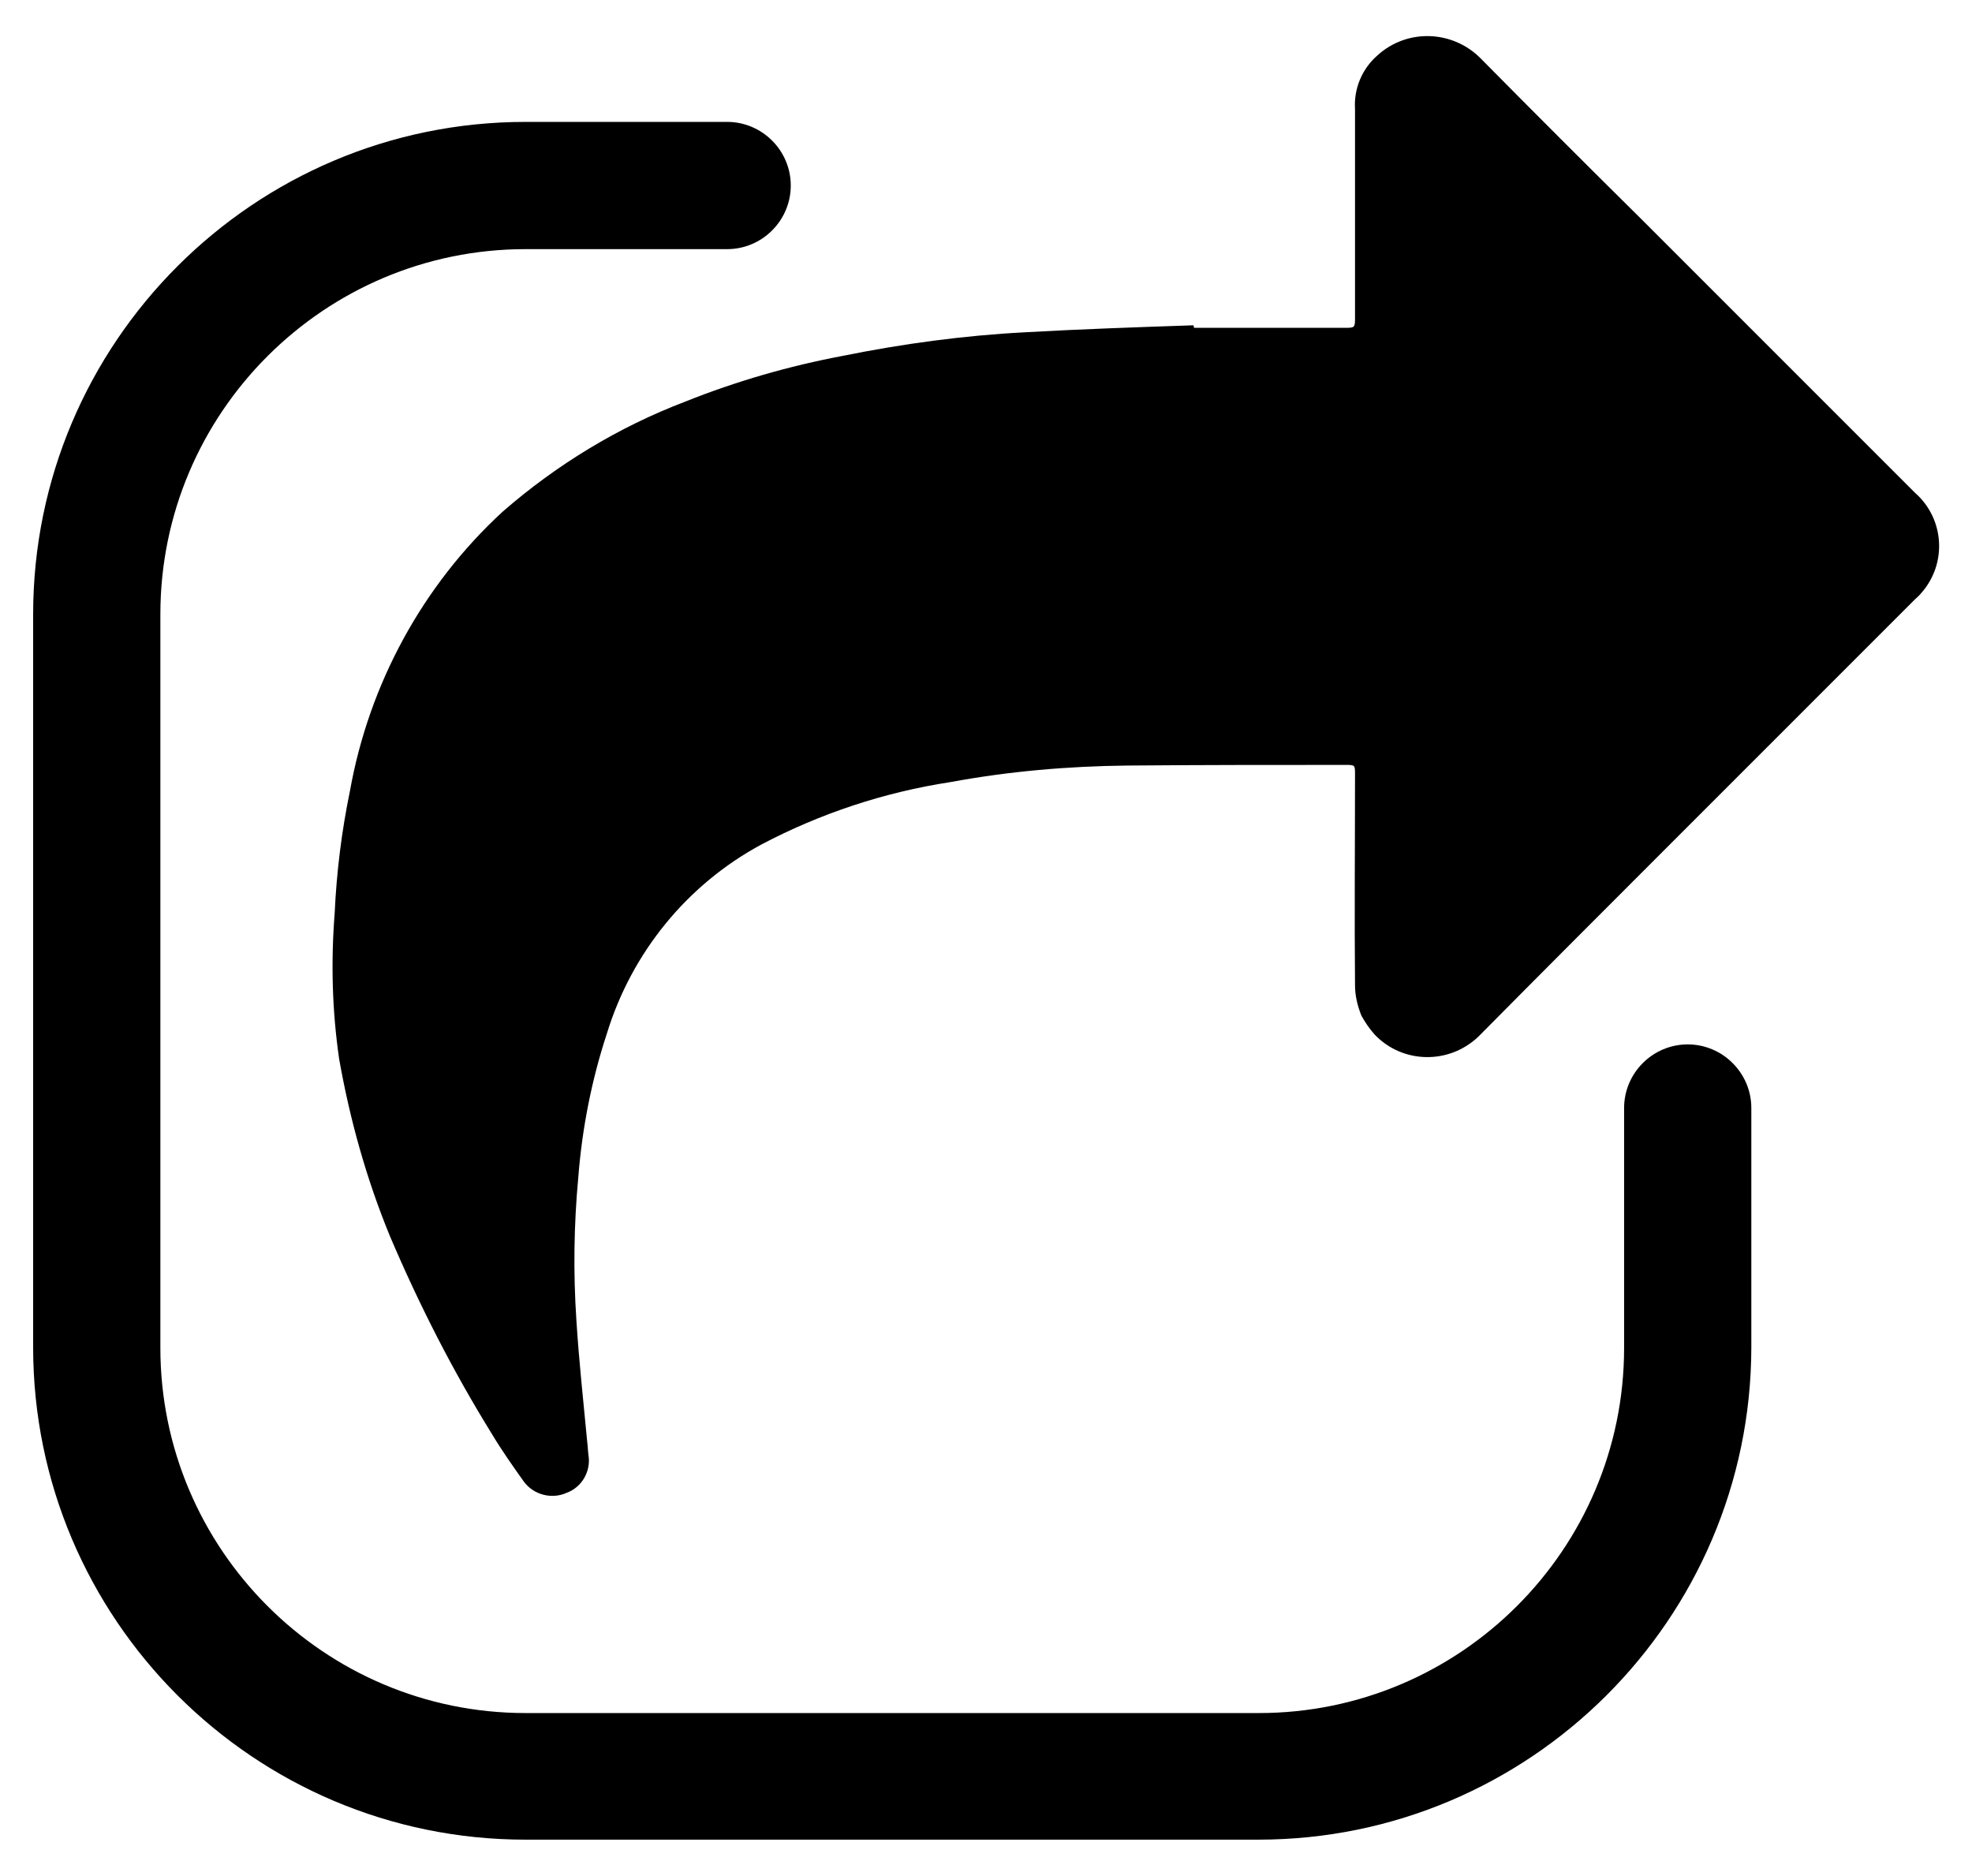 <?xml version="1.0" encoding="utf-8"?>
<!-- Generator: Adobe Illustrator 25.2.1, SVG Export Plug-In . SVG Version: 6.00 Build 0)  -->
<svg version="1.1" id="Layer_1" xmlns="http://www.w3.org/2000/svg" xmlns:xlink="http://www.w3.org/1999/xlink" x="0px" y="0px"
	 viewBox="0 0 31 29.49" style="enable-background:new 0 0 31 29.49;" xml:space="preserve">
<style type="text/css">
	.st0{fill:#FFE200;}
	.st1{fill:#747474;}
	.st2{fill:#86E800;}
	.st3{fill:#FF24C4;}
	.st4{fill:#FFB203;}
	.st5{opacity:0.5;}
	.st6{fill:#395196;}
	.st7{fill:#FFFFFF;}
	.st8{fill:#00A9FF;}
	.st9{fill:#4D4D4D;}
	.st10{enable-background:new    ;}
	.st11{fill:none;}
	.st12{fill:#FF0000;}
	.st13{fill:#04125C;}
	.st14{fill:#231F20;}
</style>
<g id="Group_501" transform="translate(-69.909 -47.634)">
	<g id="Group_500" transform="translate(-1 -2.343)">
		<g id="Path_297">
			<path d="M89.68,55.13c0.79,0,1.57,0,2.36,0c0.17,0,0.17,0,0.17-0.17c0-1.09,0-2.18,0-3.27c-0.02-0.32,0.11-0.63,0.35-0.84
				c0.47-0.43,1.19-0.4,1.63,0.05c0.83,0.84,1.66,1.67,2.5,2.5l4.32,4.32c0.47,0.41,0.51,1.12,0.1,1.58
				c-0.03,0.04-0.07,0.07-0.1,0.1l-3.71,3.71c-1.05,1.05-2.1,2.1-3.15,3.16c-0.46,0.44-1.19,0.43-1.63-0.03
				c-0.08-0.09-0.15-0.19-0.21-0.3c-0.06-0.15-0.1-0.31-0.1-0.48c-0.01-1.1,0-2.2,0-3.31c0-0.15,0-0.15-0.15-0.15
				c-1.14,0-2.29,0-3.43,0.01c-0.93,0.01-1.86,0.09-2.78,0.26c-1.04,0.16-2.04,0.49-2.97,0.98c-1.17,0.63-2.04,1.7-2.43,2.97
				c-0.24,0.73-0.39,1.49-0.45,2.26c-0.07,0.75-0.08,1.5-0.03,2.25c0.04,0.64,0.11,1.27,0.17,1.91c0.01,0.07,0.01,0.14,0.02,0.21
				c0.04,0.25-0.1,0.5-0.34,0.59c-0.24,0.11-0.53,0.03-0.68-0.18c-0.17-0.24-0.34-0.48-0.49-0.73c-0.62-1-1.15-2.04-1.61-3.12
				c-0.37-0.9-0.63-1.83-0.8-2.79c-0.11-0.76-0.13-1.52-0.07-2.29c0.03-0.65,0.11-1.29,0.24-1.92c0.3-1.68,1.14-3.23,2.4-4.39
				c0.85-0.74,1.82-1.33,2.87-1.73c0.8-0.32,1.63-0.56,2.48-0.72c0.94-0.19,1.9-0.32,2.86-0.37c0.88-0.05,1.77-0.08,2.65-0.11
				L89.68,55.13z"/>
		</g>
	</g>
	<g id="Path_298">
		<path d="M89.69,76.55H78.17c-4.27,0-7.74-3.47-7.74-7.74V57.29c0-4.27,3.47-7.74,7.74-7.74h3.17c0.55,0,1,0.45,1,1s-0.45,1-1,1
			h-3.17c-3.16,0-5.74,2.57-5.74,5.74v11.53c0,3.16,2.57,5.74,5.74,5.74h11.53c3.16,0,5.74-2.57,5.74-5.74v-3.77c0-0.55,0.45-1,1-1
			s1,0.45,1,1v3.77C97.43,73.08,93.96,76.55,89.69,76.55z"/>
	</g>
</g>
</svg>

